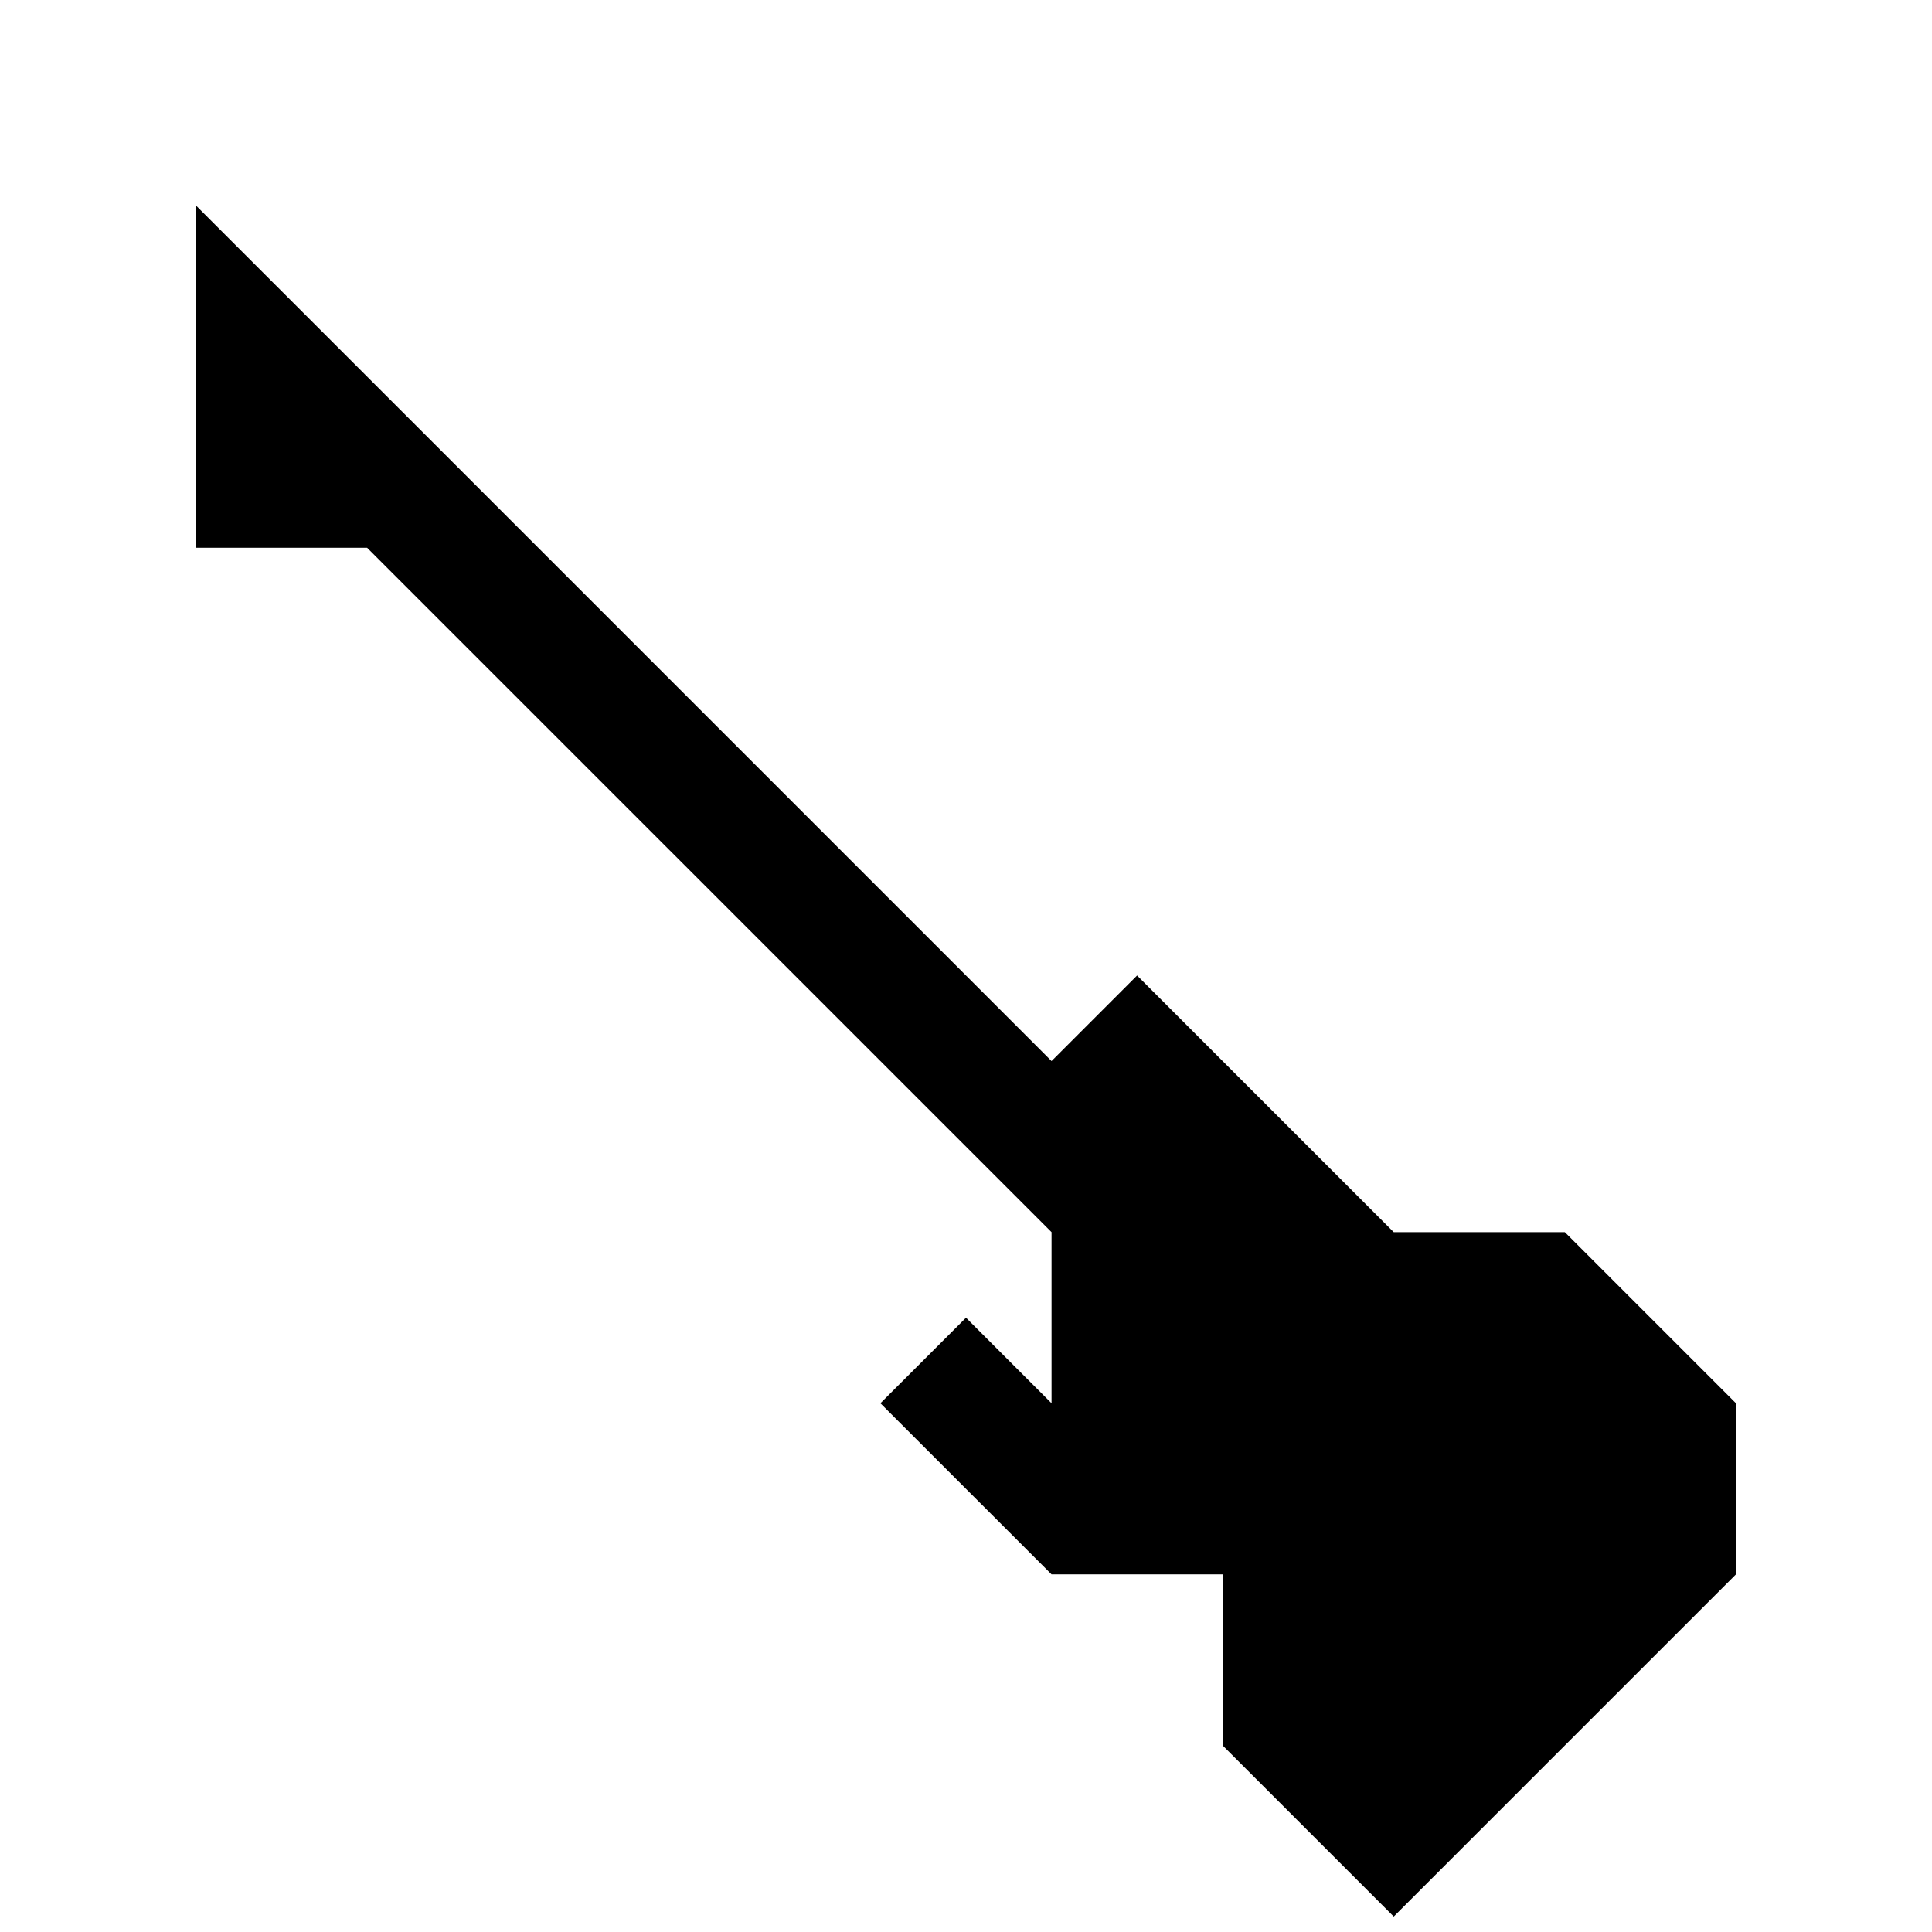 <?xml version="1.0" encoding="UTF-8"?>
<!-- Uploaded to: ICON Repo, www.iconrepo.com, Generator: ICON Repo Mixer Tools -->
<svg width="800px" height="800px" version="1.1" viewBox="144 144 512 512" xmlns="http://www.w3.org/2000/svg">
 <defs>
  <clipPath id="a">
   <path d="m195 198h410v453.9h-410z"/>
  </clipPath>
 </defs>
 <g clip-path="url(#a)">
  <path d="m263.97 266.49 158.7 158.7 0.453-0.453 22.215-22.219 68.016 68.016h45.344l45.344 45.344v45.344l-90.688 90.684-45.344-45.344v-45.34h-45.34l-45.352-45.344 22.68-22.672 22.672 22.672v-45.344l-181.38-181.37h-45.34v-90.684z"/>
 </g>
</svg>